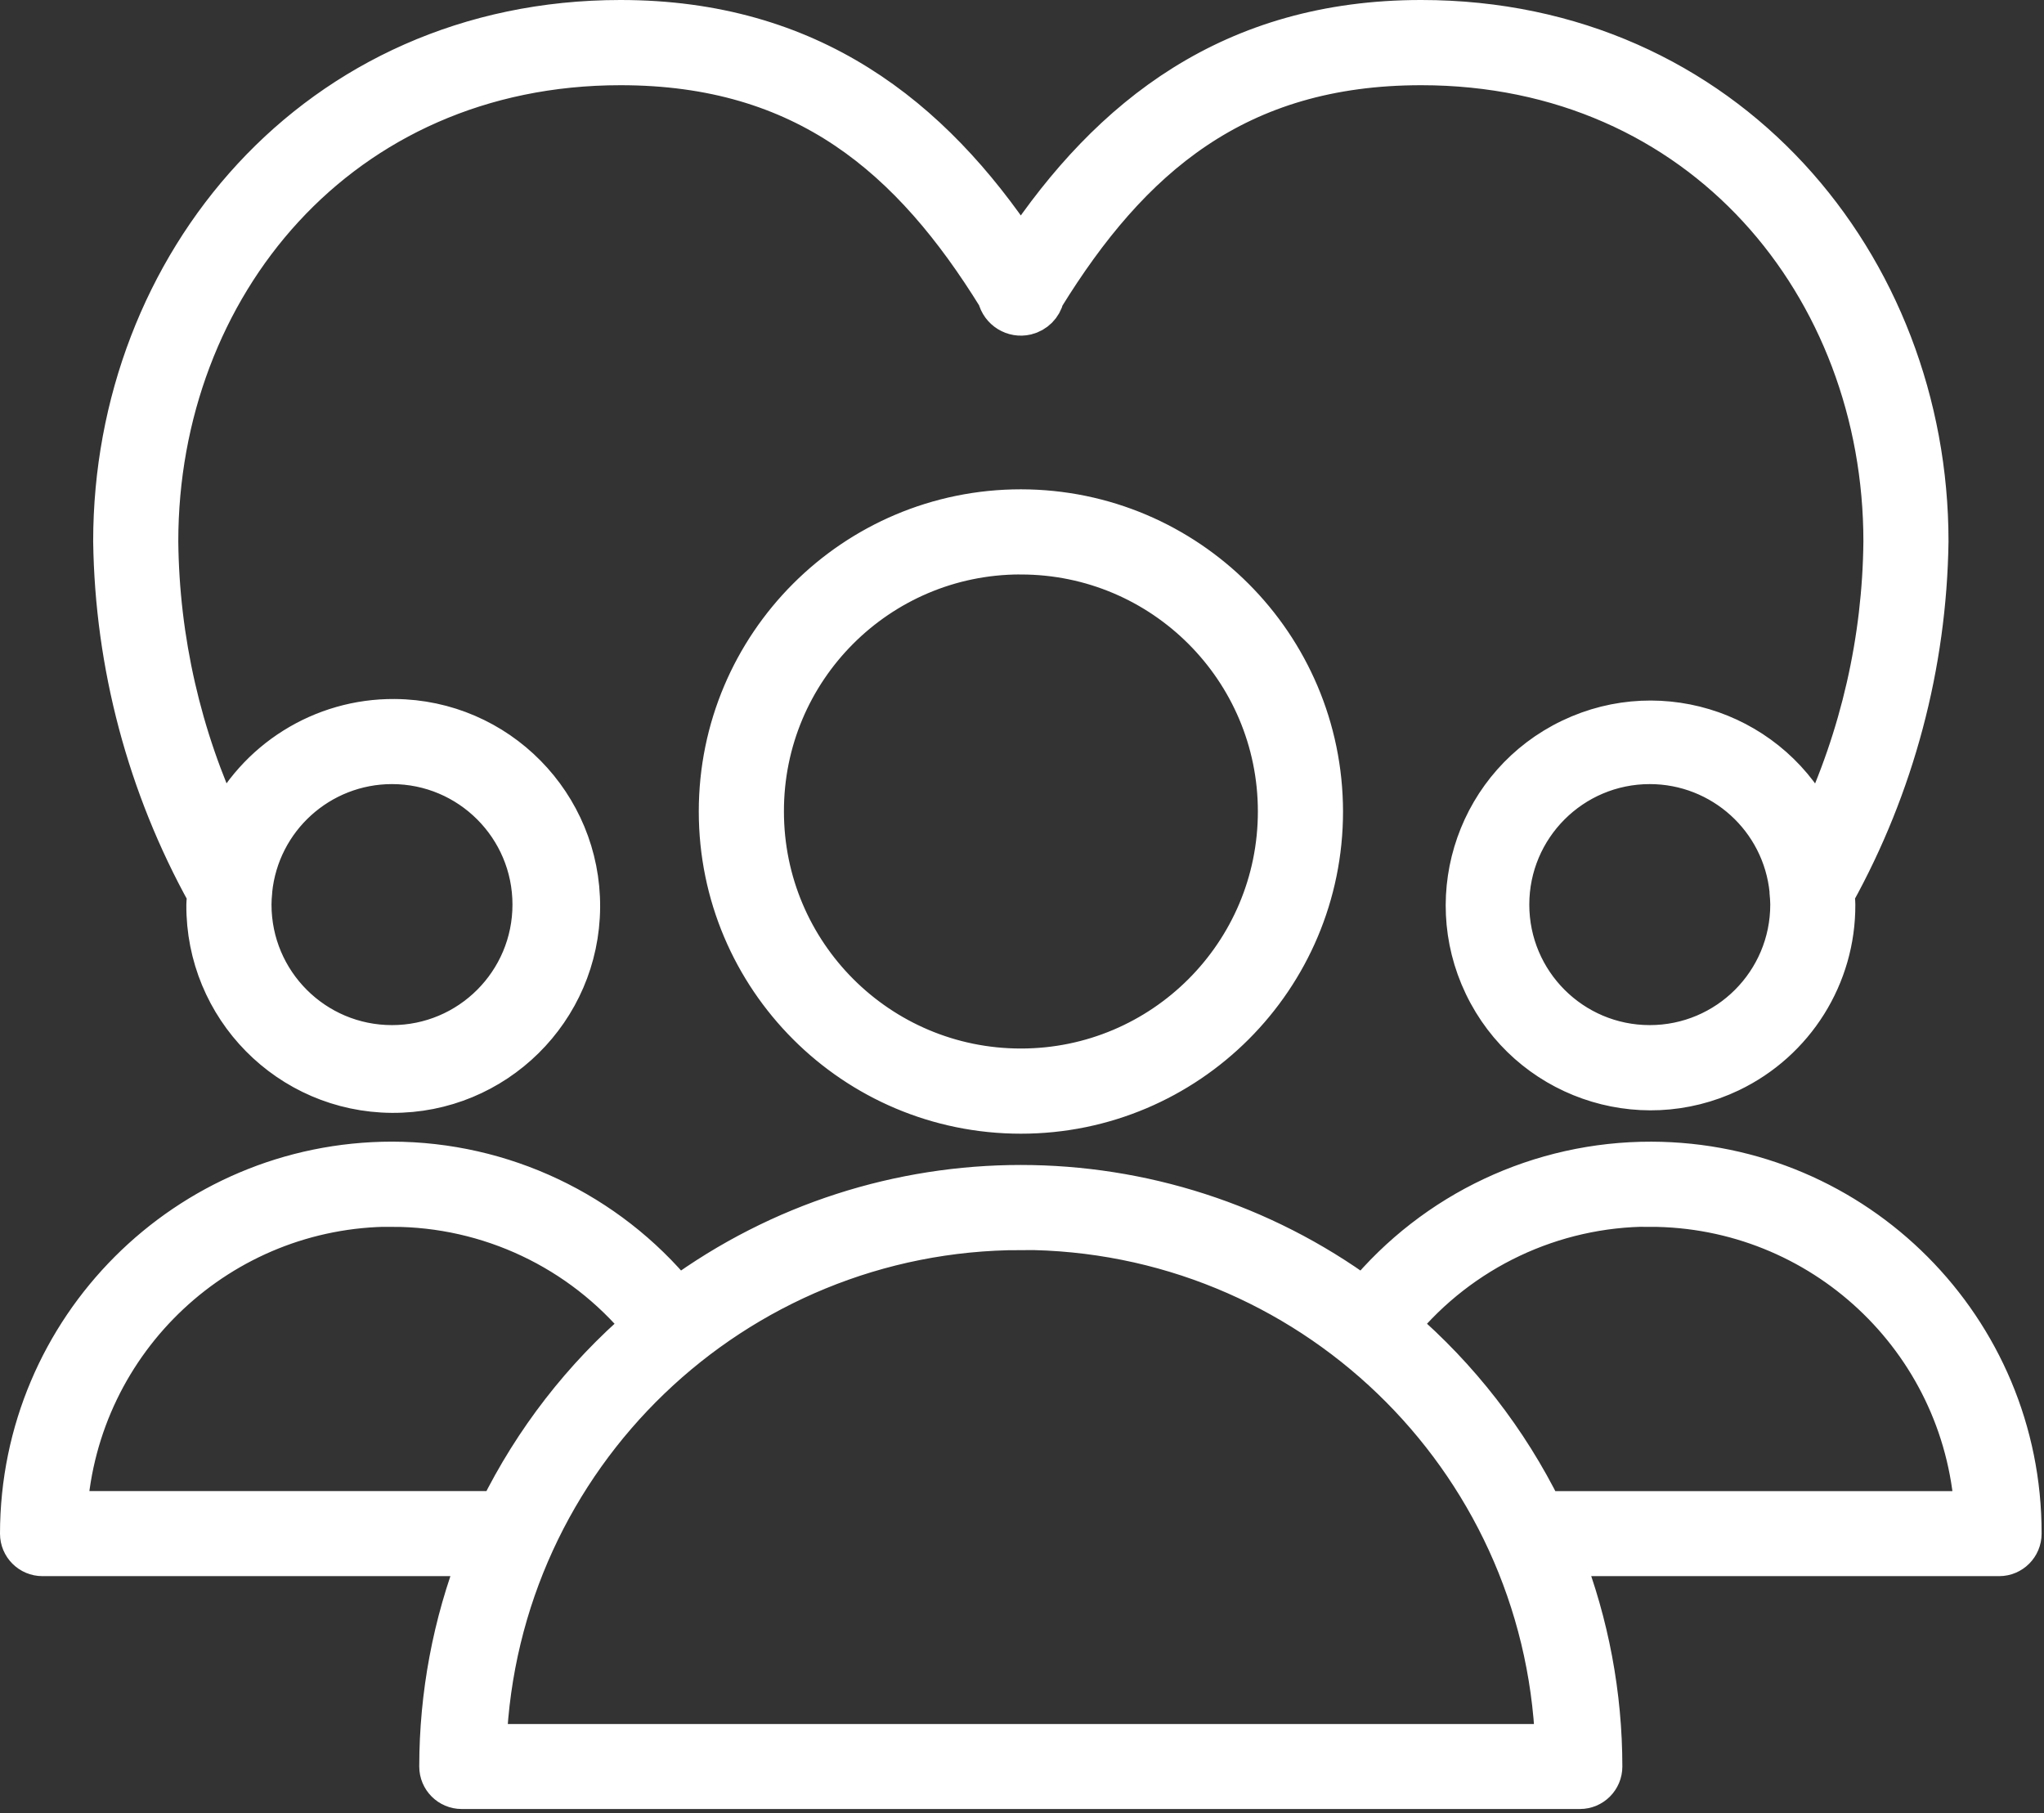 <?xml version="1.0" encoding="utf-8"?>
<!-- Generator: Adobe Illustrator 15.1.0, SVG Export Plug-In  -->
<!DOCTYPE svg PUBLIC "-//W3C//DTD SVG 1.1//EN" "http://www.w3.org/Graphics/SVG/1.1/DTD/svg11.dtd">
<svg version="1.1"
	 xmlns="http://www.w3.org/2000/svg" xmlns:xlink="http://www.w3.org/1999/xlink" xmlns:a="http://ns.adobe.com/AdobeSVGViewerExtensions/3.0/"
	 x="0px" y="0px" width="53px" height="47px" viewBox="0 0 53 47" enable-background="new 0 0 53 47" xml:space="preserve">
<rect x="0" y="0" width="53" height="47" fill="#333333" stroke="none"/>
<defs>
</defs>
<path id="Pfad_835_1_" fill="#FFFFFF" stroke="#FFFFFF" d="M16.09,0.5C8.169,0.5,2.916,6.876,2.916,14.033
	c0.045,3.205,0.881,6.35,2.435,9.154c0,0.089-0.019,0.175-0.019,0.265c-0.019,2.687,2.145,4.88,4.831,4.898s4.88-2.145,4.898-4.831
	s-2.145-4.88-4.831-4.898c-1.889-0.013-3.615,1.068-4.427,2.774c-1.082-2.305-1.655-4.815-1.68-7.361
	c0-6.574,4.688-12.325,11.967-12.325c4.78,0,7.536,2.406,9.758,6c0.082,0.344,0.428,0.557,0.771,0.475
	c0.234-0.057,0.418-0.239,0.474-0.475c2.222-3.6,4.978-6,9.758-6c7.278,0,11.966,5.751,11.966,12.325
	c-0.024,2.546-0.598,5.057-1.68,7.361c-1.147-2.396-4.021-3.409-6.417-2.261c-2.396,1.147-3.408,4.021-2.261,6.417
	s4.021,3.408,6.417,2.261c1.677-0.804,2.741-2.501,2.732-4.36c0-0.089-0.014-0.176-0.019-0.265c1.554-2.805,2.39-5.949,2.435-9.154
	c0-7.157-5.253-13.533-13.174-13.533c-4.917,0-8.069,2.494-10.381,5.964C24.16,2.994,21.007,0.5,16.09,0.5z M26.471,13.185
	c-4.337,0-7.852,3.516-7.852,7.852c0,4.337,3.515,7.853,7.852,7.853s7.853-3.516,7.853-7.853
	C34.317,16.702,30.806,13.189,26.471,13.185z M26.471,14.393c3.67,0,6.645,2.975,6.645,6.644c0,3.67-2.975,6.645-6.645,6.645
	c-3.669,0-6.644-2.975-6.644-6.645c-0.006-3.664,2.96-6.64,6.625-6.645C26.458,14.392,26.465,14.392,26.471,14.393L26.471,14.393z
	 M10.164,19.827c2.001,0,3.624,1.623,3.624,3.624c0,2.002-1.623,3.624-3.624,3.624c-2.002,0-3.624-1.622-3.624-3.624
	c0-0.119,0.008-0.224,0.019-0.34v-0.02C6.744,21.239,8.302,19.828,10.164,19.827z M42.778,19.827
	c1.862,0.001,3.421,1.412,3.605,3.265c0,0.013,0,0.025,0,0.038c0.01,0.109,0.019,0.208,0.019,0.321c0,2.002-1.622,3.624-3.624,3.624
	c-2.001,0-3.624-1.622-3.624-3.624C39.154,21.45,40.777,19.827,42.778,19.827z M10.164,30.096c-5.336,0.005-9.659,4.328-9.664,9.663
	c0,0.332,0.269,0.601,0.6,0.601h11.291c-0.673,1.733-1.019,3.576-1.02,5.436c0,0.332,0.269,0.601,0.6,0.601h28.996
	c0.331,0,0.6-0.269,0.6-0.601c-0.001-1.859-0.346-3.702-1.019-5.436h11.29c0.331,0,0.6-0.269,0.6-0.601
	c0.012-5.324-4.295-9.65-9.619-9.662c-2.888-0.007-5.625,1.281-7.462,3.51c-5.293-3.875-12.486-3.875-17.779,0
	C15.754,31.388,13.035,30.101,10.164,30.096z M10.164,31.304c2.506,0,4.881,1.121,6.474,3.057c-1.55,1.331-2.813,2.962-3.718,4.794
	H1.765c0.298-4.42,3.969-7.854,8.399-7.854V31.304z M42.778,31.304c4.43-0.001,8.103,3.432,8.4,7.852H40.022
	c-0.905-1.833-2.172-3.464-3.723-4.795c1.593-1.938,3.97-3.061,6.478-3.061L42.778,31.304z M26.472,31.903
	c7.43,0.004,13.533,5.867,13.834,13.291h-27.67c0.303-7.422,6.406-13.284,13.835-13.287L26.472,31.903z"/>
</svg>
